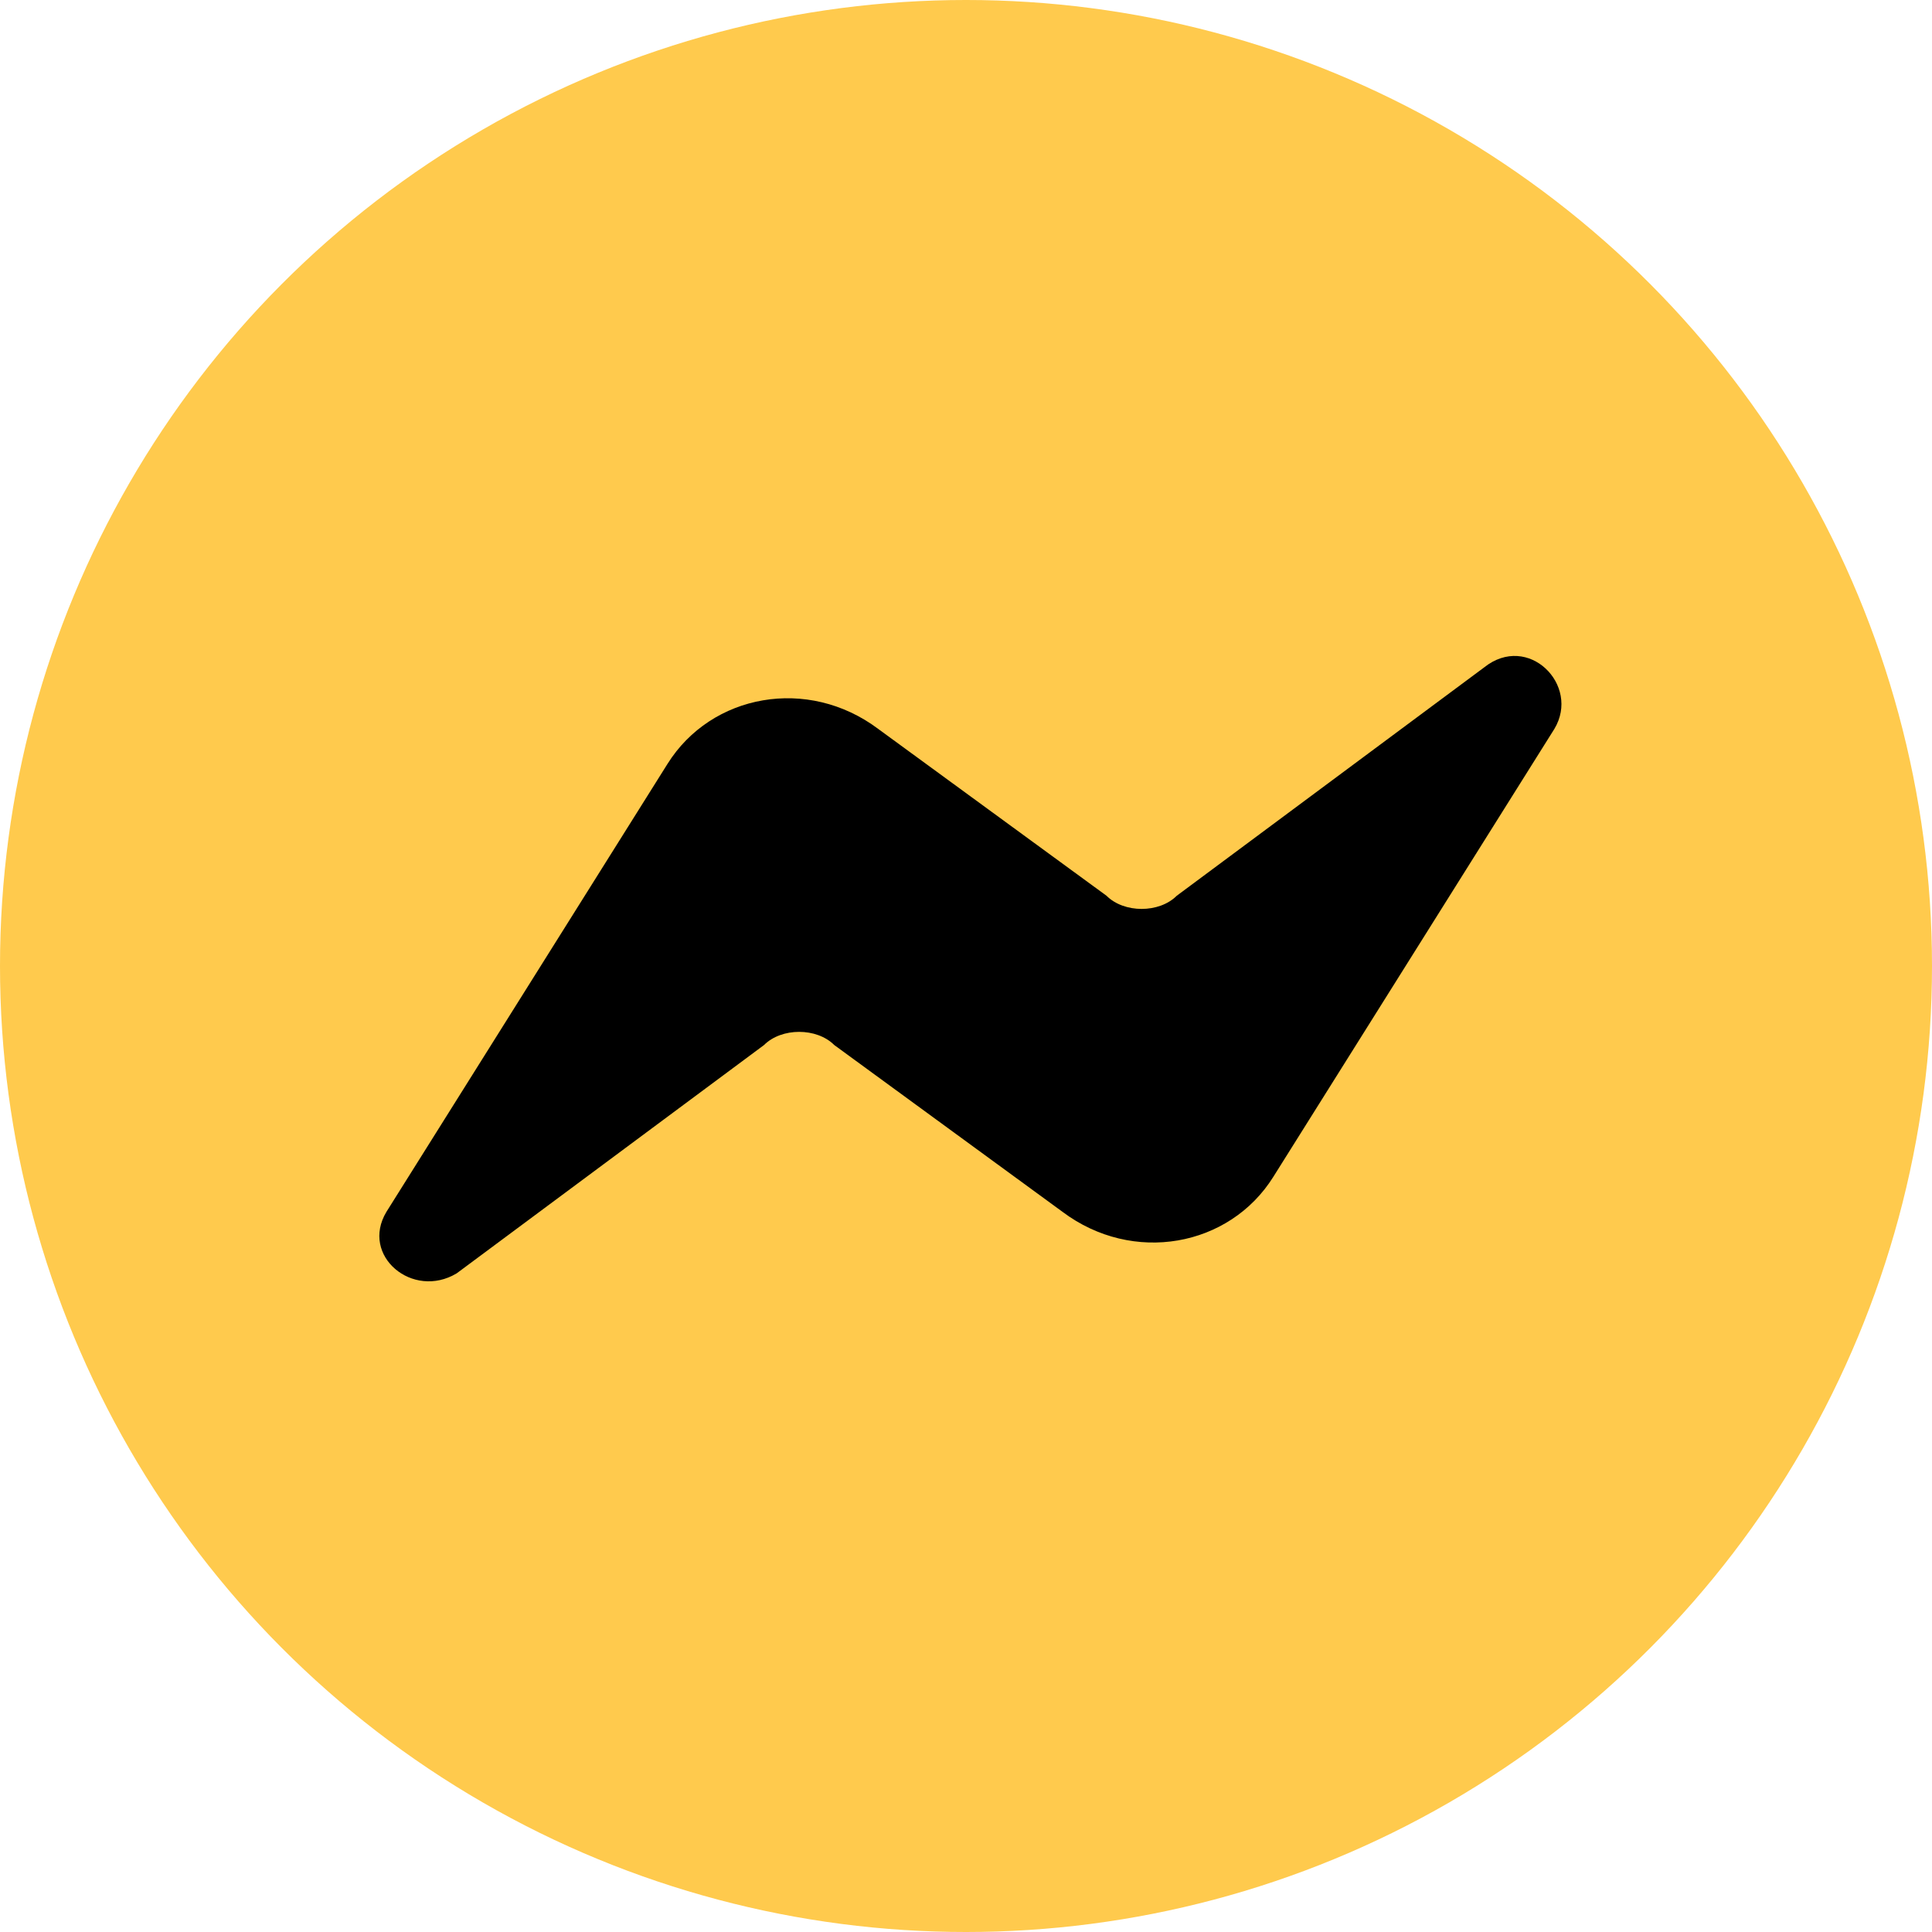 <?xml version="1.0" encoding="utf-8"?>
<!-- Generator: Adobe Illustrator 22.1.0, SVG Export Plug-In . SVG Version: 6.00 Build 0)  -->
<svg version="1.1" id="Слой_1" xmlns="http://www.w3.org/2000/svg" xmlns:xlink="http://www.w3.org/1999/xlink" x="0px" y="0px"
	 viewBox="0 0 22 22" style="enable-background:new 0 0 22 22;" xml:space="preserve">
<style type="text/css">
	.st0{clip-path:url(#SVGID_2_);}
	.st1{fill:#FFCA4D;}
</style>
<g>
	<g>
		<defs>
			<rect id="SVGID_1_" x="-1269" y="-6166" width="1920" height="6509"/>
		</defs>
		<clipPath id="SVGID_2_">
			<use xlink:href="#SVGID_1_"  style="overflow:visible;"/>
		</clipPath>
		<g class="st0">
			<circle class="st1" cx="11" cy="11" r="11"/>
		</g>
	</g>
</g>
<path d="M4.4,13.8l3.2-5.1c0.5-0.8,1.6-1,2.4-0.4l2.6,1.9c0.2,0.2,0.6,0.2,0.8,0l3.5-2.6c0.5-0.4,1.1,0.2,0.8,0.7l-3.2,5.1
	c-0.5,0.8-1.6,1-2.4,0.4l-2.6-1.9c-0.2-0.2-0.6-0.2-0.8,0l-3.5,2.6C4.7,14.8,4.1,14.3,4.4,13.8z"/>
</svg>
